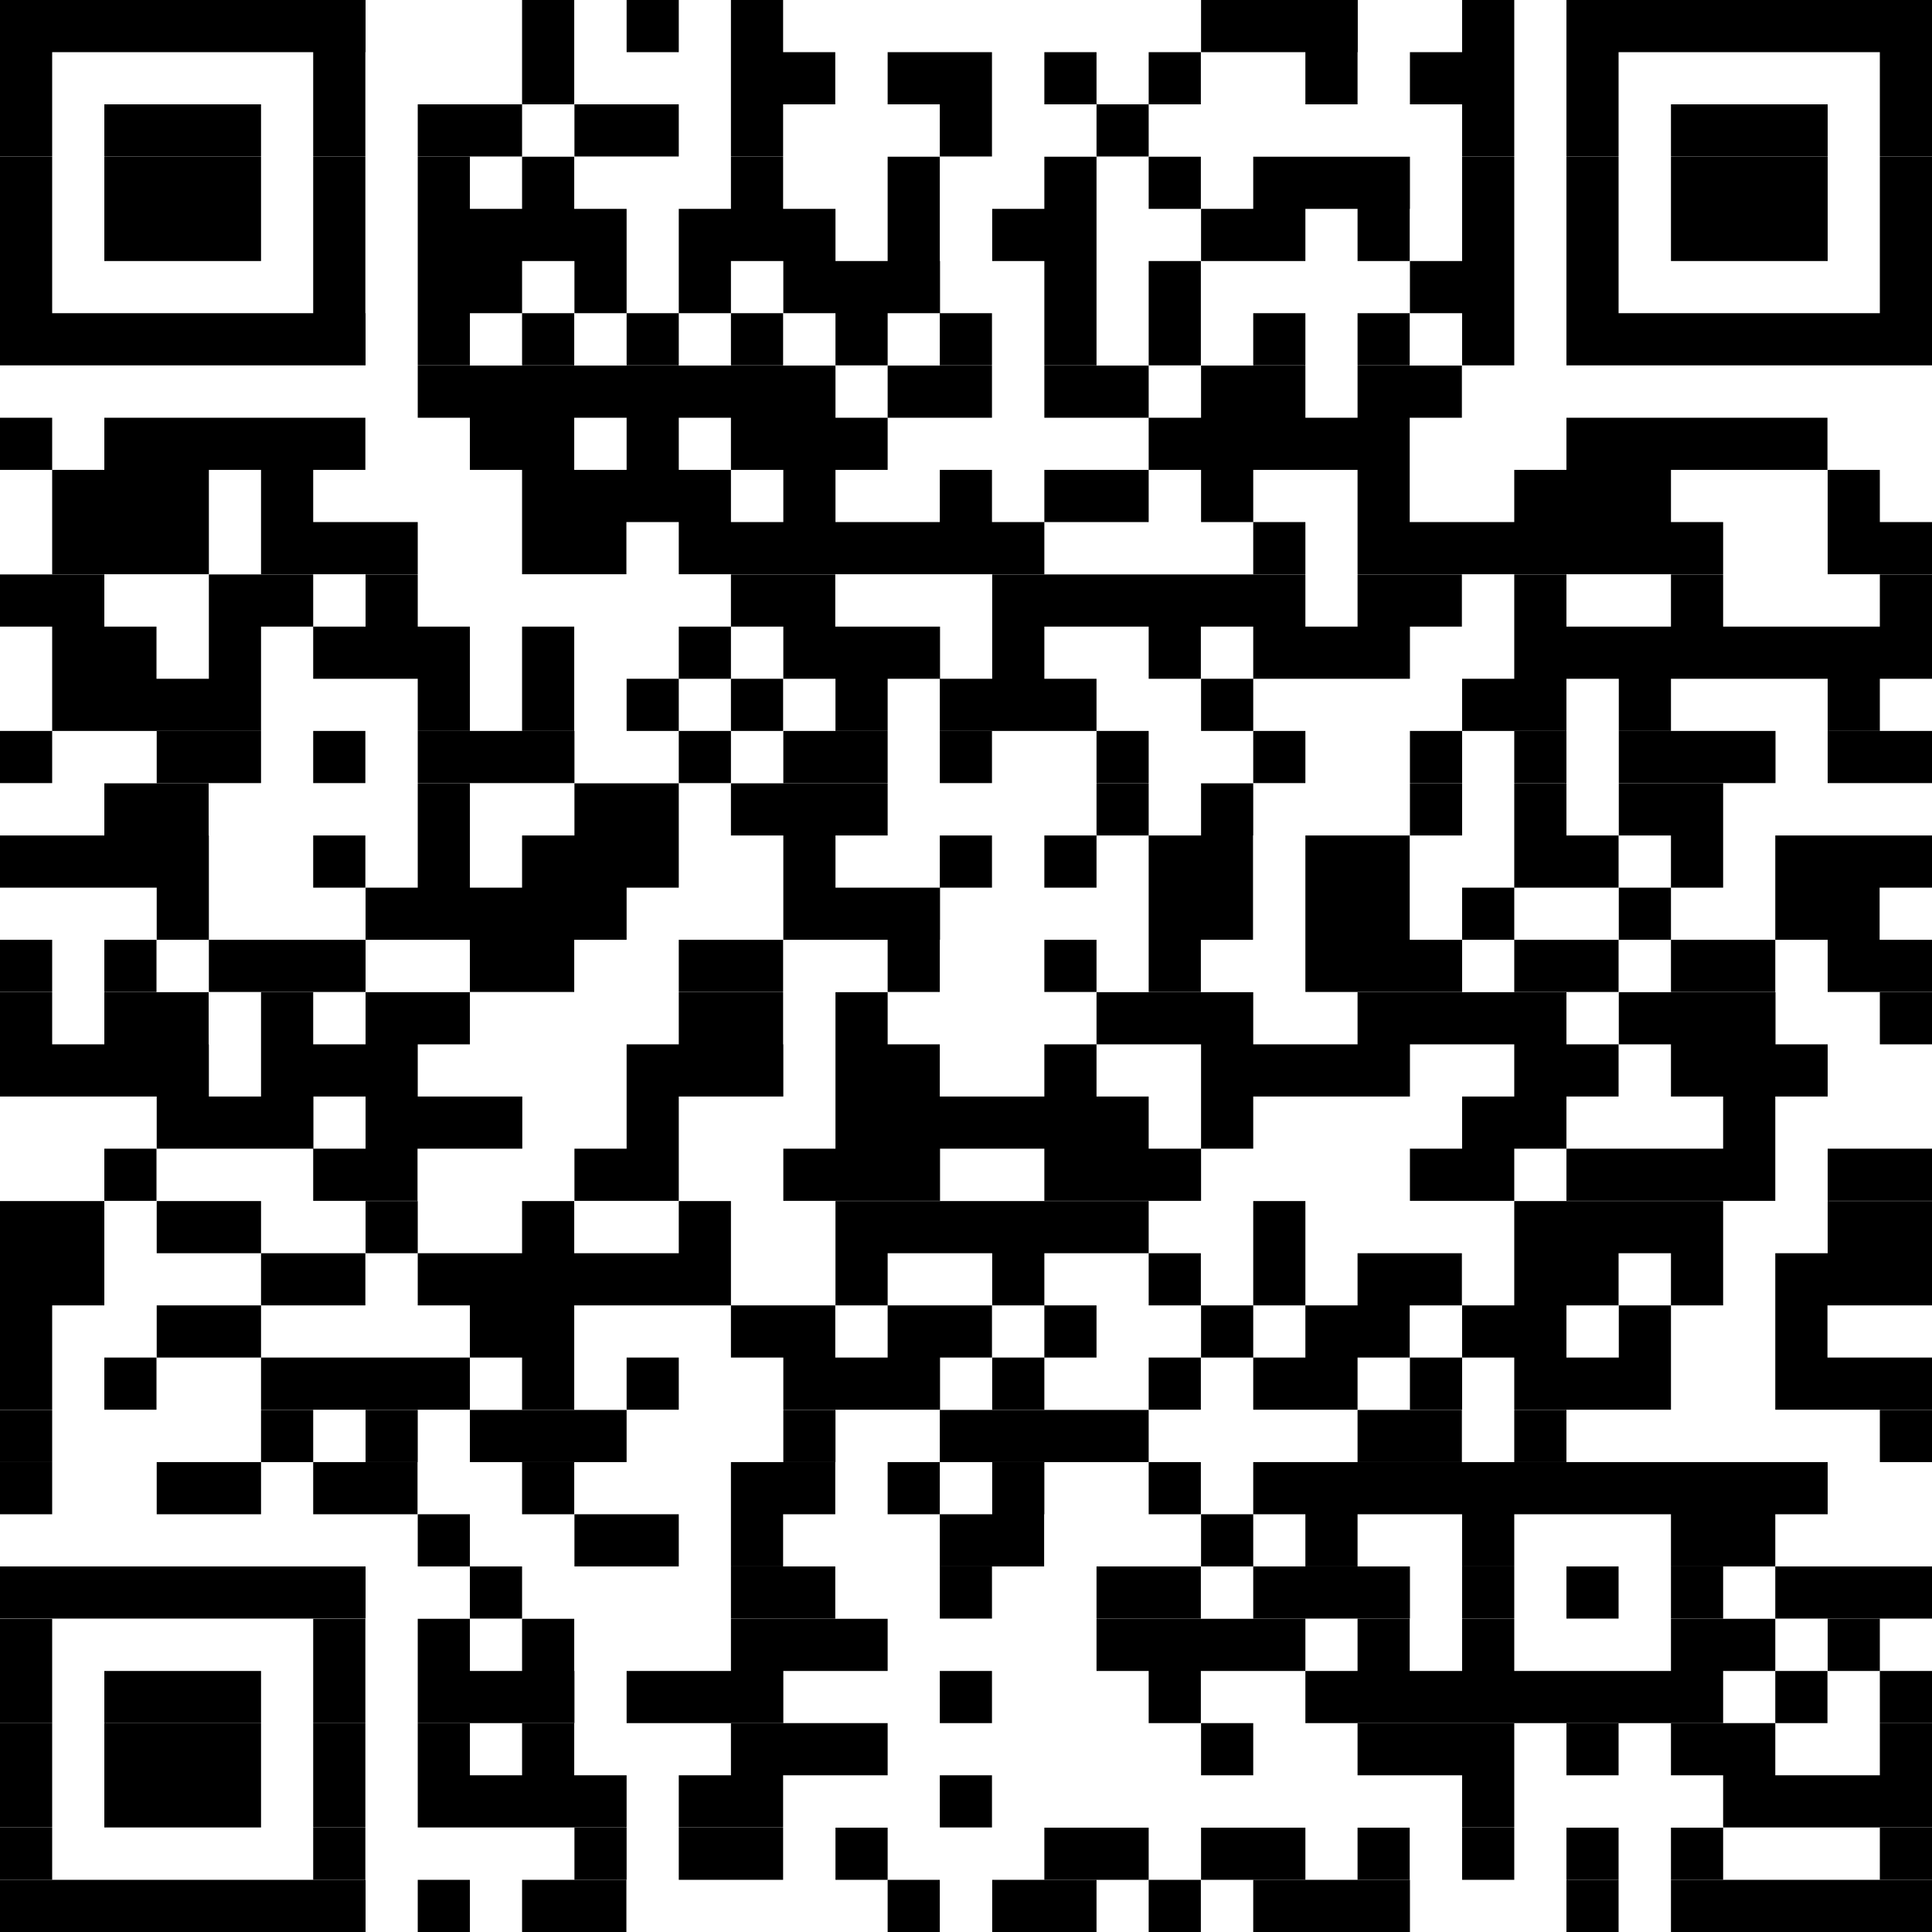 <svg xmlns="http://www.w3.org/2000/svg" viewBox="0 0 90 90"><path d="M0 0h17.03v2.43H0zM24.32 0h2.43v2.43h-2.43zM29.19 0h2.43v2.43h-2.43zM34.05 0h2.43v2.43h-2.43zM55.95 0h7.3v2.43h-7.3zM68.11 0h2.43v2.43h-2.43zM72.97 0H90v2.43H72.97zM0 2.43h2.43v2.43H0zM14.59 2.43h2.43v2.43h-2.43zM24.32 2.43h2.43v2.43h-2.43zM34.05 2.43h4.86v2.43h-4.86zM41.35 2.43h4.86v2.43h-4.86zM48.65 2.43h2.43v2.43h-2.43zM53.51 2.43h2.43v2.43h-2.43zM60.81 2.43h2.43v2.43h-2.43zM65.68 2.43h4.86v2.43h-4.86zM72.97 2.43h2.43v2.43h-2.43zM87.57 2.43H90v2.43h-2.43zM0 4.86h2.43v2.43H0zM4.86 4.86h7.3v2.43h-7.3zM14.59 4.86h2.43v2.43h-2.43zM19.46 4.86h4.86v2.43h-4.86zM26.76 4.86h4.86v2.43h-4.86zM34.05 4.86h2.43v2.43h-2.43zM43.78 4.86h2.43v2.43h-2.43zM51.08 4.86h2.43v2.43h-2.43zM68.11 4.86h2.43v2.43h-2.43zM72.97 4.86h2.43v2.43h-2.43zM77.84 4.86h7.3v2.43h-7.3zM87.57 4.86H90v2.43h-2.43zM0 7.3h2.43v2.43H0zM4.86 7.3h7.3v2.43h-7.3zM14.59 7.3h2.43v2.43h-2.43zM19.46 7.3h2.43v2.43h-2.43zM24.32 7.3h2.43v2.43h-2.43zM34.05 7.3h2.43v2.43h-2.43zM41.35 7.3h2.43v2.43h-2.43zM48.65 7.3h2.43v2.43h-2.43zM53.51 7.3h2.43v2.43h-2.43zM58.38 7.3h7.3v2.43h-7.3zM68.11 7.3h2.43v2.43h-2.43zM72.97 7.3h2.43v2.43h-2.43zM77.84 7.3h7.3v2.43h-7.3zM87.57 7.3H90v2.43h-2.43zM0 9.73h2.43v2.43H0zM4.86 9.73h7.3v2.43h-7.3zM14.59 9.73h2.43v2.43h-2.43zM19.46 9.73h9.73v2.43h-9.73zM31.62 9.73h7.3v2.43h-7.3zM41.35 9.73h2.43v2.43h-2.43zM46.22 9.73h4.86v2.43h-4.86zM55.95 9.73h4.86v2.43h-4.86zM63.24 9.73h2.43v2.43h-2.43zM68.11 9.73h2.43v2.43h-2.43zM72.97 9.73h2.43v2.43h-2.43zM77.84 9.73h7.3v2.43h-7.3zM87.57 9.73H90v2.43h-2.43zM0 12.16h2.43v2.43H0zM14.59 12.16h2.43v2.43h-2.43zM19.46 12.16h4.86v2.43h-4.86zM26.76 12.16h2.43v2.43h-2.43zM31.62 12.16h2.43v2.43h-2.43zM36.49 12.16h7.3v2.43h-7.3zM48.65 12.16h2.43v2.43h-2.43zM53.51 12.16h2.43v2.43h-2.43zM65.68 12.16h4.86v2.43h-4.86zM72.97 12.16h2.43v2.43h-2.43zM87.57 12.16H90v2.43h-2.43zM0 14.59h17.03v2.43H0zM19.46 14.59h2.43v2.43h-2.43zM24.32 14.59h2.43v2.43h-2.43zM29.19 14.59h2.43v2.43h-2.43zM34.05 14.59h2.43v2.43h-2.43zM38.92 14.59h2.43v2.43h-2.43zM43.78 14.59h2.43v2.43h-2.43zM48.65 14.59h2.43v2.43h-2.43zM53.51 14.59h2.43v2.43h-2.43zM58.38 14.59h2.43v2.43h-2.43zM63.24 14.59h2.43v2.43h-2.43zM68.11 14.59h2.43v2.43h-2.43zM72.97 14.59H90v2.43H72.97zM19.46 17.03h19.46v2.43H19.46zM41.35 17.03h4.86v2.43h-4.86zM48.65 17.03h4.86v2.43h-4.86zM55.95 17.03h4.86v2.43h-4.86zM63.24 17.03h4.86v2.43h-4.86zM0 19.46h2.43v2.43H0zM4.86 19.46h12.16v2.43H4.86zM21.89 19.46h4.86v2.43h-4.86zM29.19 19.46h2.43v2.43h-2.43zM34.05 19.46h7.3v2.43h-7.3zM53.51 19.46h12.16v2.43H53.51zM72.97 19.46h12.16v2.43H72.97zM2.43 21.89h7.3v2.43h-7.3zM12.16 21.89h2.43v2.43h-2.43zM24.32 21.89h9.73v2.43h-9.73zM36.49 21.89h2.43v2.43h-2.43zM43.78 21.89h2.43v2.43h-2.43zM48.65 21.89h4.86v2.43h-4.86zM55.95 21.89h2.43v2.43h-2.43zM63.24 21.89h2.43v2.43h-2.43zM70.54 21.89h7.3v2.43h-7.3zM85.14 21.89h2.43v2.43h-2.43zM2.43 24.32h7.3v2.43h-7.3zM12.16 24.32h7.3v2.43h-7.3zM24.32 24.32h4.86v2.43h-4.86zM31.62 24.32h17.03v2.43H31.62zM58.38 24.32h2.43v2.43h-2.43zM63.24 24.32h17.03v2.43H63.24zM85.14 24.32H90v2.43h-4.86zM0 26.76h4.86v2.43H0zM9.73 26.76h4.86v2.43H9.73zM17.03 26.76h2.43v2.43h-2.43zM34.05 26.76h4.86v2.43h-4.86zM46.22 26.76h14.59v2.43H46.22zM63.24 26.76h4.86v2.43h-4.86zM70.54 26.76h2.43v2.43h-2.43zM77.84 26.76h2.43v2.43h-2.43zM87.57 26.76H90v2.43h-2.43zM2.43 29.19h4.86v2.43H2.43zM9.73 29.19h2.43v2.43H9.73zM14.59 29.19h7.3v2.43h-7.3zM24.32 29.19h2.43v2.43h-2.43zM31.62 29.19h2.43v2.43h-2.43zM36.49 29.19h7.3v2.43h-7.3zM46.22 29.19h2.43v2.43h-2.43zM53.51 29.19h2.43v2.43h-2.43zM58.38 29.19h7.3v2.43h-7.3zM70.54 29.19H90v2.43H70.54zM2.43 31.62h9.73v2.43H2.43zM19.46 31.62h2.43v2.43h-2.43zM24.32 31.62h2.43v2.43h-2.43zM29.19 31.62h2.43v2.43h-2.43zM34.05 31.62h2.43v2.43h-2.43zM38.92 31.62h2.43v2.43h-2.43zM43.78 31.62h7.3v2.43h-7.3zM55.95 31.62h2.43v2.43h-2.43zM68.11 31.62h4.86v2.43h-4.86zM75.41 31.62h2.43v2.43h-2.43zM85.14 31.62h2.43v2.43h-2.43zM0 34.05h2.43v2.43H0z"/><path d="M7.3 34.05h4.86v2.43H7.3zM14.59 34.05h2.43v2.43h-2.43zM19.46 34.05h7.3v2.43h-7.3zM31.62 34.05h2.43v2.43h-2.43zM36.49 34.05h4.86v2.43h-4.86zM43.78 34.05h2.43v2.43h-2.43zM51.08 34.05h2.43v2.43h-2.43zM58.38 34.05h2.43v2.43h-2.43zM65.68 34.05h2.43v2.43h-2.43zM70.54 34.05h2.43v2.43h-2.43zM75.41 34.05h7.3v2.43h-7.3zM85.14 34.05H90v2.43h-4.86zM4.86 36.49h4.86v2.43H4.86zM19.46 36.49h2.43v2.43h-2.43zM26.76 36.49h4.86v2.43h-4.86zM34.05 36.49h7.3v2.43h-7.3zM51.08 36.49h2.43v2.43h-2.43zM55.95 36.49h2.43v2.43h-2.43zM65.68 36.49h2.43v2.43h-2.43zM70.54 36.49h2.43v2.43h-2.43zM75.41 36.49h4.86v2.43h-4.86zM0 38.92h9.73v2.43H0zM14.59 38.92h2.43v2.43h-2.43zM19.46 38.92h2.43v2.43h-2.43zM24.32 38.92h7.3v2.43h-7.3zM36.49 38.92h2.43v2.43h-2.43zM43.78 38.92h2.43v2.43h-2.43zM48.65 38.92h2.43v2.43h-2.43zM53.51 38.92h4.86v2.43h-4.86zM60.81 38.92h4.86v2.43h-4.86zM70.54 38.92h4.86v2.43h-4.86zM77.84 38.92h2.43v2.43h-2.43zM82.7 38.92H90v2.43h-7.3zM7.3 41.35h2.43v2.43H7.3zM17.03 41.35h12.16v2.43H17.03zM36.49 41.35h7.3v2.43h-7.3zM53.51 41.35h4.86v2.43h-4.86zM60.81 41.35h4.86v2.43h-4.86zM68.11 41.35h2.43v2.43h-2.43zM75.41 41.35h2.43v2.43h-2.43zM82.7 41.35h4.86v2.43H82.7zM0 43.78h2.43v2.43H0zM4.86 43.78h2.43v2.43H4.86zM9.73 43.78h7.3v2.43h-7.3zM21.89 43.78h4.86v2.43h-4.86zM31.62 43.78h4.86v2.43h-4.86zM41.35 43.78h2.43v2.43h-2.43zM48.65 43.78h2.43v2.43h-2.43zM53.51 43.78h2.43v2.43h-2.43zM60.81 43.78h7.3v2.43h-7.3zM70.54 43.78h4.86v2.43h-4.86zM77.84 43.78h4.86v2.43h-4.86zM85.14 43.78H90v2.43h-4.86zM0 46.22h2.43v2.43H0zM4.86 46.22h4.86v2.43H4.86zM12.16 46.22h2.43v2.43h-2.43zM17.03 46.22h4.86v2.43h-4.86zM31.62 46.22h4.86v2.43h-4.86zM38.92 46.22h2.43v2.43h-2.43zM51.08 46.22h7.3v2.43h-7.3zM63.24 46.22h9.73v2.43h-9.73zM75.41 46.22h7.3v2.43h-7.3zM87.57 46.22H90v2.43h-2.43zM0 48.65h9.73v2.43H0zM12.16 48.65h7.3v2.43h-7.3zM29.19 48.65h7.3v2.43h-7.3zM38.92 48.65h4.86v2.43h-4.86zM48.65 48.65h2.43v2.43h-2.43zM55.95 48.65h9.73v2.43h-9.73zM70.54 48.65h4.86v2.43h-4.86zM77.84 48.65h7.3v2.43h-7.3zM7.3 51.08h7.3v2.43H7.3zM17.03 51.08h7.3v2.43h-7.3zM29.19 51.08h2.43v2.43h-2.43zM38.92 51.08h14.59v2.43H38.92zM55.95 51.08h2.43v2.43h-2.43zM68.11 51.08h4.86v2.43h-4.86zM80.27 51.08h2.43v2.43h-2.43zM4.86 53.51h2.43v2.43H4.86zM14.59 53.51h4.86v2.43h-4.86zM26.76 53.51h4.86v2.43h-4.86zM36.49 53.51h7.3v2.43h-7.3zM48.65 53.51h7.3v2.43h-7.3zM65.68 53.51h4.86v2.43h-4.86zM72.97 53.51h9.73v2.43h-9.73zM85.14 53.51H90v2.43h-4.86zM0 55.95h4.86v2.43H0zM7.3 55.95h4.86v2.43H7.3zM17.03 55.95h2.43v2.43h-2.43zM24.32 55.95h2.43v2.43h-2.43zM31.62 55.95h2.43v2.43h-2.43zM38.92 55.95h14.59v2.43H38.92zM58.38 55.95h2.43v2.43h-2.43zM70.54 55.95h9.73v2.43h-9.73zM85.14 55.95H90v2.43h-4.86zM0 58.38h4.86v2.43H0zM12.16 58.38h4.86v2.43h-4.86zM19.46 58.38h14.59v2.43H19.46zM38.92 58.38h2.43v2.43h-2.43zM46.22 58.38h2.43v2.43h-2.43zM53.51 58.38h2.43v2.43h-2.43zM58.38 58.38h2.43v2.43h-2.43zM63.24 58.38h4.86v2.43h-4.86zM70.54 58.38h4.86v2.43h-4.86zM77.84 58.38h2.43v2.43h-2.43zM82.7 58.38H90v2.43h-7.3zM0 60.81h2.43v2.43H0zM7.3 60.81h4.86v2.43H7.3zM21.89 60.81h4.86v2.43h-4.86zM34.05 60.81h4.86v2.43h-4.86zM41.35 60.81h4.86v2.43h-4.86zM48.65 60.81h2.43v2.43h-2.43zM55.95 60.81h2.43v2.43h-2.43zM60.81 60.81h4.86v2.43h-4.86zM68.11 60.81h4.86v2.43h-4.86zM75.41 60.81h2.43v2.43h-2.43zM82.7 60.81h2.43v2.43H82.7zM0 63.24h2.43v2.43H0zM4.86 63.24h2.43v2.43H4.86zM12.16 63.24h9.73v2.43h-9.73zM24.32 63.24h2.43v2.43h-2.43zM29.19 63.24h2.43v2.43h-2.43zM36.49 63.24h7.3v2.43h-7.3zM46.22 63.24h2.43v2.43h-2.43zM53.51 63.24h2.43v2.43h-2.43zM58.38 63.24h4.86v2.43h-4.86zM65.68 63.24h2.43v2.43h-2.43zM70.54 63.24h7.3v2.43h-7.3zM82.7 63.24H90v2.43h-7.3zM0 65.68h2.43v2.43H0zM12.16 65.68h2.43v2.43h-2.43zM17.03 65.68h2.43v2.43h-2.43zM21.89 65.68h7.3v2.43h-7.3zM36.49 65.68h2.43v2.43h-2.43zM43.78 65.68h9.73v2.43h-9.73zM63.24 65.68h4.86v2.43h-4.86zM70.54 65.68h2.43v2.43h-2.43zM87.57 65.68H90v2.43h-2.43z"/><path d="M0 68.11h2.43v2.43H0zM7.3 68.11h4.86v2.43H7.3zM14.59 68.11h4.86v2.43h-4.86zM24.32 68.11h2.43v2.43h-2.43zM34.05 68.11h4.86v2.43h-4.86zM41.35 68.11h2.43v2.43h-2.43zM46.22 68.11h2.43v2.43h-2.43zM53.51 68.11h2.43v2.43h-2.43zM58.38 68.11h26.76v2.43H58.38zM19.46 70.54h2.43v2.43h-2.43zM26.76 70.54h4.86v2.43h-4.86zM34.05 70.54h2.43v2.43h-2.43zM43.78 70.54h4.86v2.43h-4.86zM55.95 70.54h2.43v2.43h-2.43zM60.81 70.54h2.43v2.43h-2.43zM68.11 70.54h2.43v2.43h-2.43zM77.84 70.54h4.86v2.43h-4.86zM0 72.97h17.03v2.43H0zM21.89 72.97h2.43v2.43h-2.43z"/><path d="M34.05 72.97h4.86v2.43h-4.86zM43.78 72.97h2.43v2.43h-2.43zM51.08 72.97h4.86v2.43h-4.86zM58.38 72.97h7.3v2.43h-7.3zM68.11 72.97h2.43v2.43h-2.43zM72.97 72.97h2.43v2.43h-2.43zM77.84 72.97h2.43v2.43h-2.43zM82.7 72.97H90v2.43h-7.3zM0 75.41h2.43v2.43H0zM14.59 75.41h2.43v2.43h-2.43zM19.46 75.41h2.43v2.43h-2.43zM24.32 75.41h2.43v2.43h-2.43zM34.05 75.41h7.3v2.43h-7.3zM51.08 75.41h9.73v2.43h-9.73zM63.24 75.41h2.43v2.43h-2.43zM68.11 75.41h2.43v2.43h-2.43zM77.84 75.41h4.86v2.43h-4.86zM85.14 75.41h2.43v2.43h-2.43zM0 77.84h2.43v2.43H0zM4.86 77.84h7.3v2.43h-7.3zM14.59 77.84h2.43v2.43h-2.43zM19.46 77.84h7.3v2.43h-7.3zM29.19 77.84h7.3v2.43h-7.3zM43.78 77.84h2.43v2.43h-2.43zM53.51 77.84h2.43v2.43h-2.43zM60.81 77.84h19.46v2.43H60.81zM82.7 77.84h2.43v2.43H82.7zM87.57 77.84H90v2.43h-2.43z"/><path d="M0 80.27h2.43v2.43H0zM4.86 80.27h7.3v2.43h-7.3zM14.59 80.27h2.43v2.43h-2.43zM19.46 80.27h2.43v2.43h-2.43zM24.32 80.27h2.43v2.43h-2.43zM34.05 80.27h7.3v2.43h-7.3zM55.95 80.27h2.43v2.43h-2.43zM63.24 80.27h7.3v2.43h-7.3zM72.97 80.27h2.43v2.43h-2.43zM77.84 80.27h4.86v2.43h-4.86zM87.57 80.27H90v2.43h-2.43zM0 82.7h2.43v2.43H0zM4.86 82.7h7.3v2.43h-7.3zM14.59 82.7h2.43v2.43h-2.43zM19.46 82.7h9.73v2.43h-9.73zM31.62 82.7h4.86v2.43h-4.86zM43.78 82.7h2.43v2.43h-2.43zM68.11 82.7h2.43v2.43h-2.43zM80.27 82.7H90v2.43h-9.73zM0 85.14h2.43v2.43H0zM14.59 85.14h2.43v2.43h-2.43zM26.76 85.14h2.43v2.43h-2.43zM31.62 85.14h4.86v2.43h-4.86zM38.92 85.14h2.43v2.43h-2.43zM48.65 85.14h4.86v2.43h-4.86zM55.95 85.14h4.86v2.43h-4.86zM63.24 85.14h2.43v2.43h-2.43zM68.11 85.14h2.43v2.43h-2.43zM72.97 85.14h2.43v2.43h-2.43zM77.84 85.14h2.43v2.43h-2.43zM87.57 85.14H90v2.43h-2.43z"/><path d="M0 87.57h17.03V90H0zM19.46 87.57h2.43V90h-2.43zM24.32 87.57h4.86V90h-4.86zM41.35 87.57h2.43V90h-2.43zM46.22 87.57h4.86V90h-4.86zM53.51 87.57h2.43V90h-2.43zM58.38 87.57h7.3V90h-7.3zM72.97 87.57h2.43V90h-2.43zM77.84 87.57H90V90H77.84z"/></svg>
